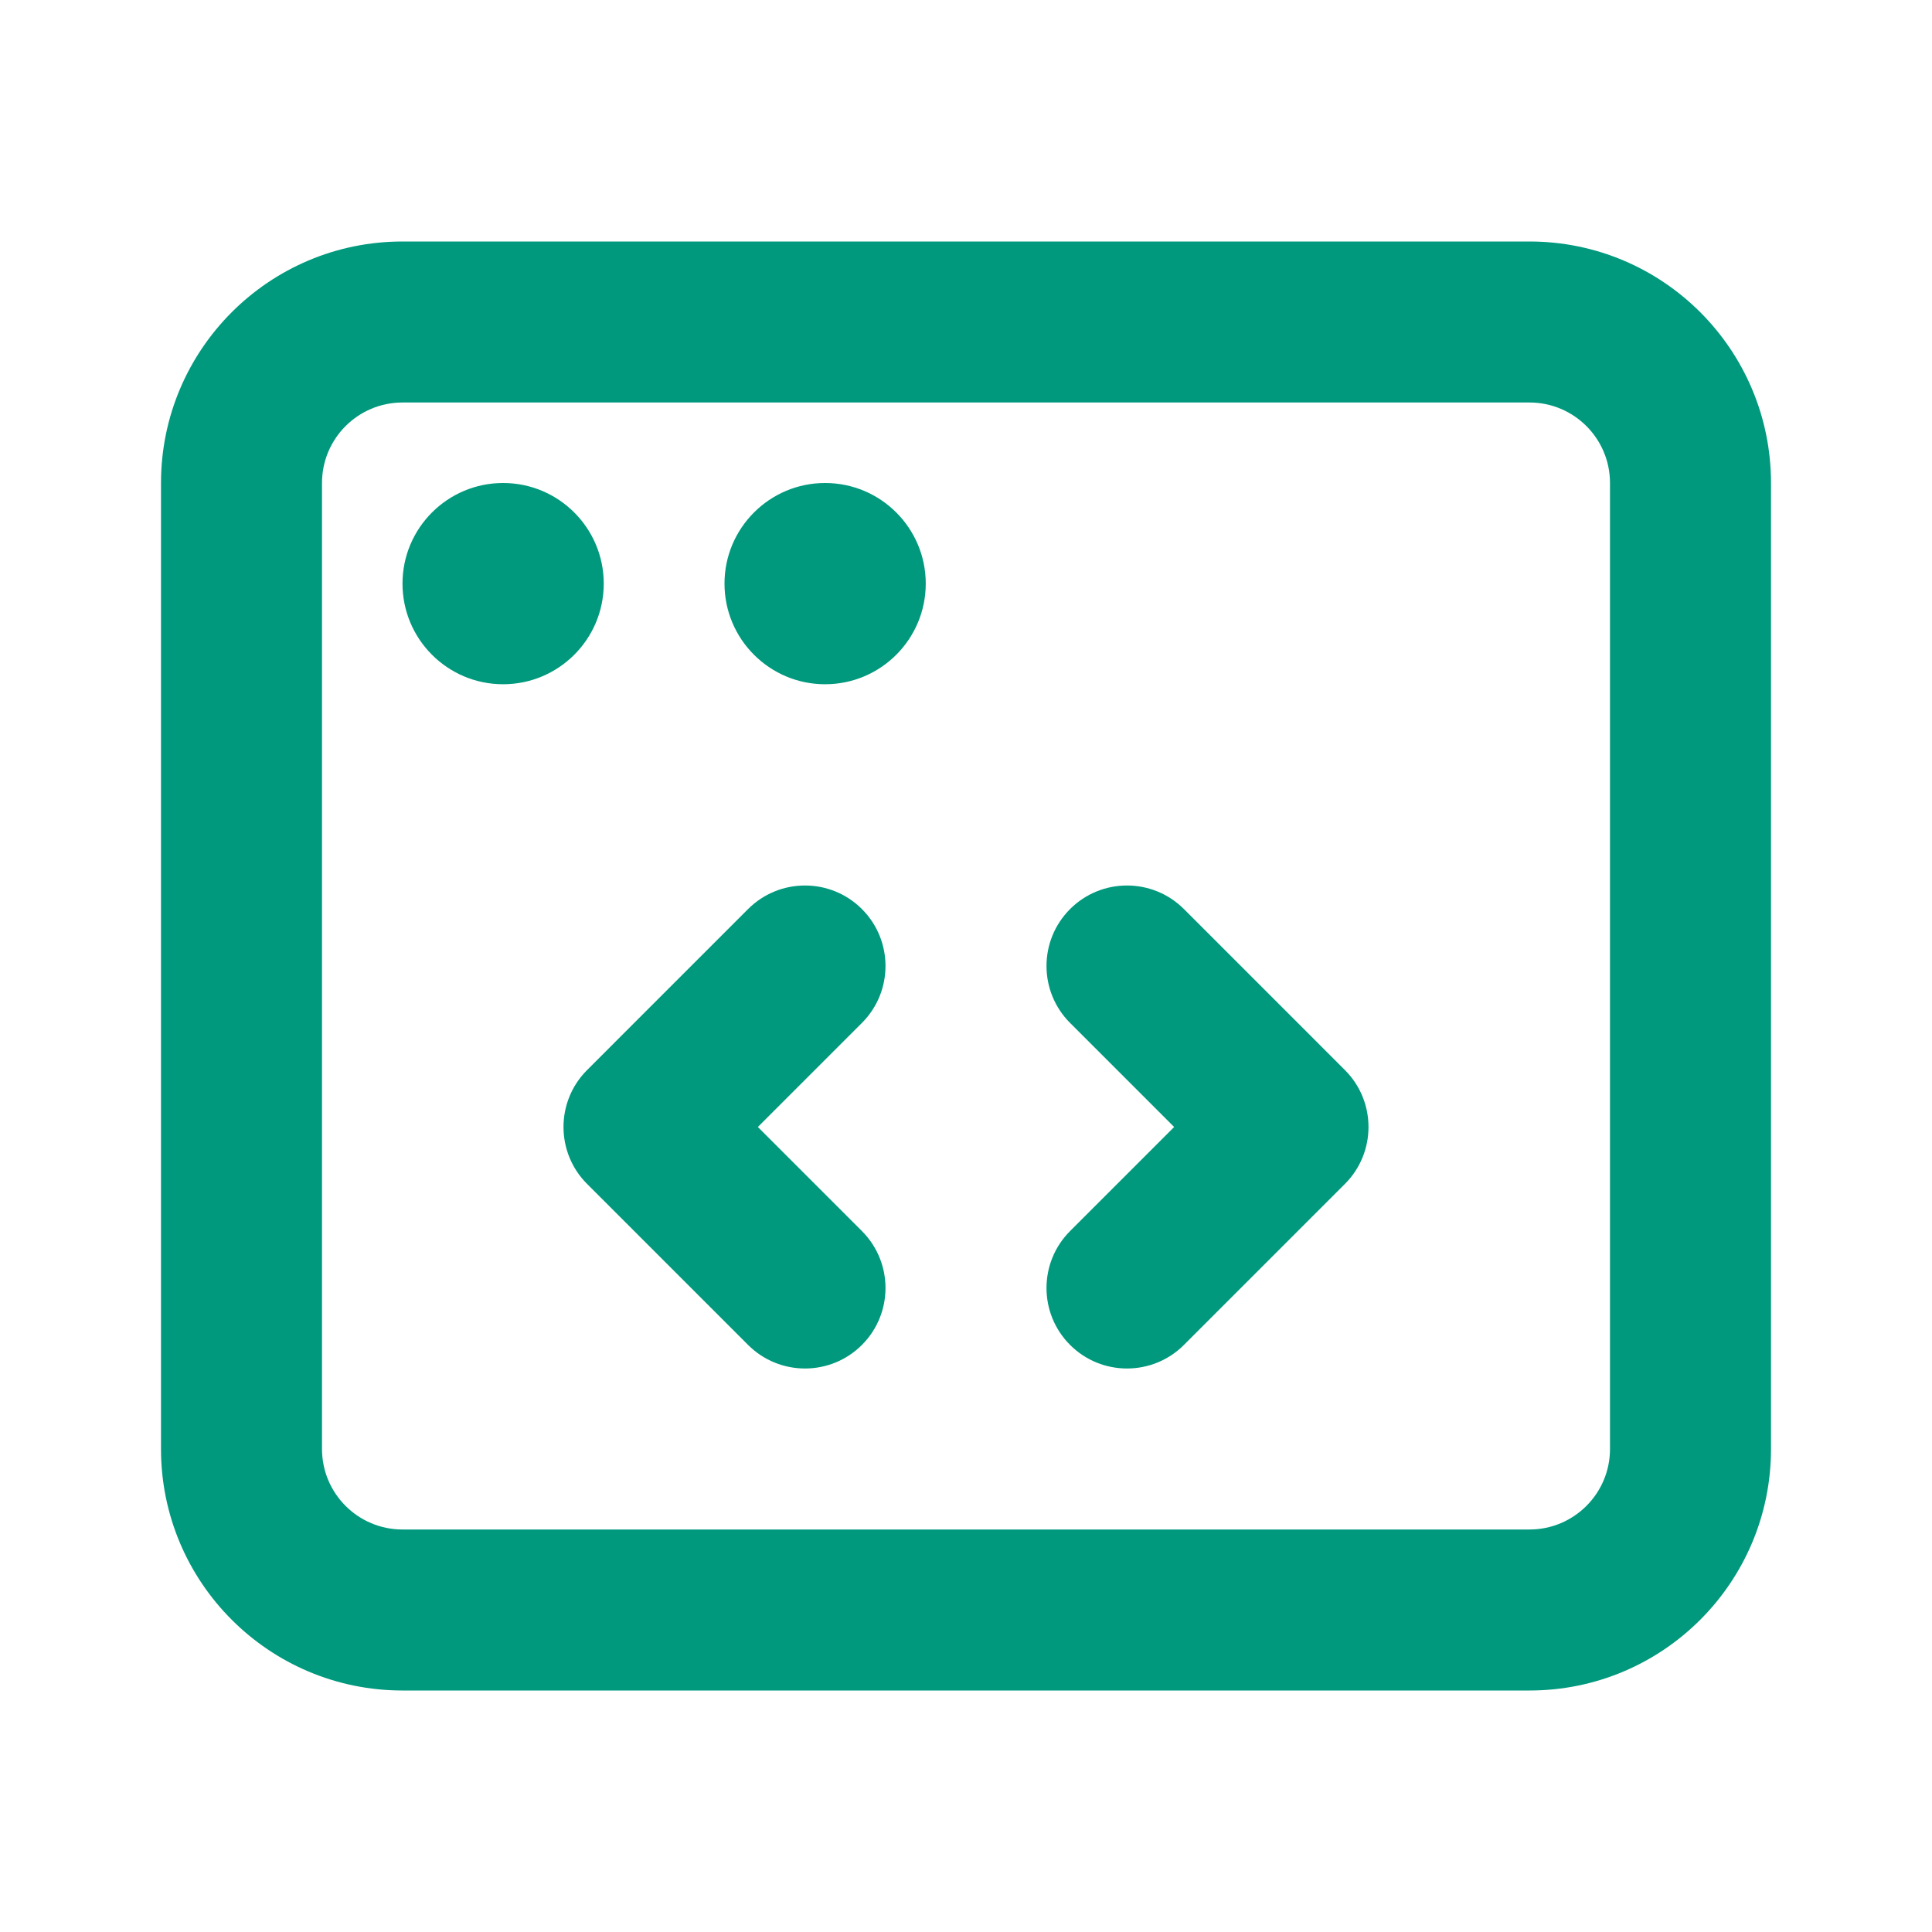 <svg width="30" height="30" viewBox="0 0 30 30" fill="none" xmlns="http://www.w3.org/2000/svg">
<path fill-rule="evenodd" clip-rule="evenodd" d="M27.5 22.5C27.5 24.571 25.821 26.25 23.75 26.25L6.25 26.25C4.179 26.25 2.5 24.571 2.5 22.5V15V10.625V7.5C2.5 5.429 4.179 3.75 6.25 3.75L10 3.75H15H23.75C25.821 3.75 27.5 5.429 27.5 7.5V22.5ZM25 7.5C25 6.81 24.44 6.25 23.75 6.25L15 6.25L10 6.25L6.25 6.25C5.56 6.25 5 6.81 5 7.5L5 10.625L5 15L5 22.5C5 23.19 5.56 23.75 6.25 23.75H23.75C24.44 23.75 25 23.19 25 22.5V7.5ZM6.25 9.062C6.25 8.2 6.95 7.5 7.812 7.5C8.675 7.5 9.375 8.2 9.375 9.062C9.375 9.925 8.675 10.625 7.812 10.625C6.95 10.625 6.25 9.925 6.25 9.062ZM12.812 7.5C11.95 7.5 11.25 8.2 11.25 9.062C11.25 9.925 11.95 10.625 12.812 10.625C13.675 10.625 14.375 9.925 14.375 9.062C14.375 8.2 13.675 7.5 12.812 7.5ZM13.384 14.116C13.872 14.604 13.872 15.396 13.384 15.884L11.768 17.5L13.384 19.116C13.872 19.604 13.872 20.396 13.384 20.884C12.896 21.372 12.104 21.372 11.616 20.884L9.116 18.384C8.628 17.896 8.628 17.104 9.116 16.616L11.616 14.116C12.104 13.628 12.896 13.628 13.384 14.116ZM16.616 15.884C16.128 15.396 16.128 14.604 16.616 14.116C17.104 13.628 17.896 13.628 18.384 14.116L20.884 16.616C21.372 17.104 21.372 17.896 20.884 18.384L18.384 20.884C17.896 21.372 17.104 21.372 16.616 20.884C16.128 20.396 16.128 19.604 16.616 19.116L18.232 17.5L16.616 15.884Z" fill="#00997D"/>
</svg>
